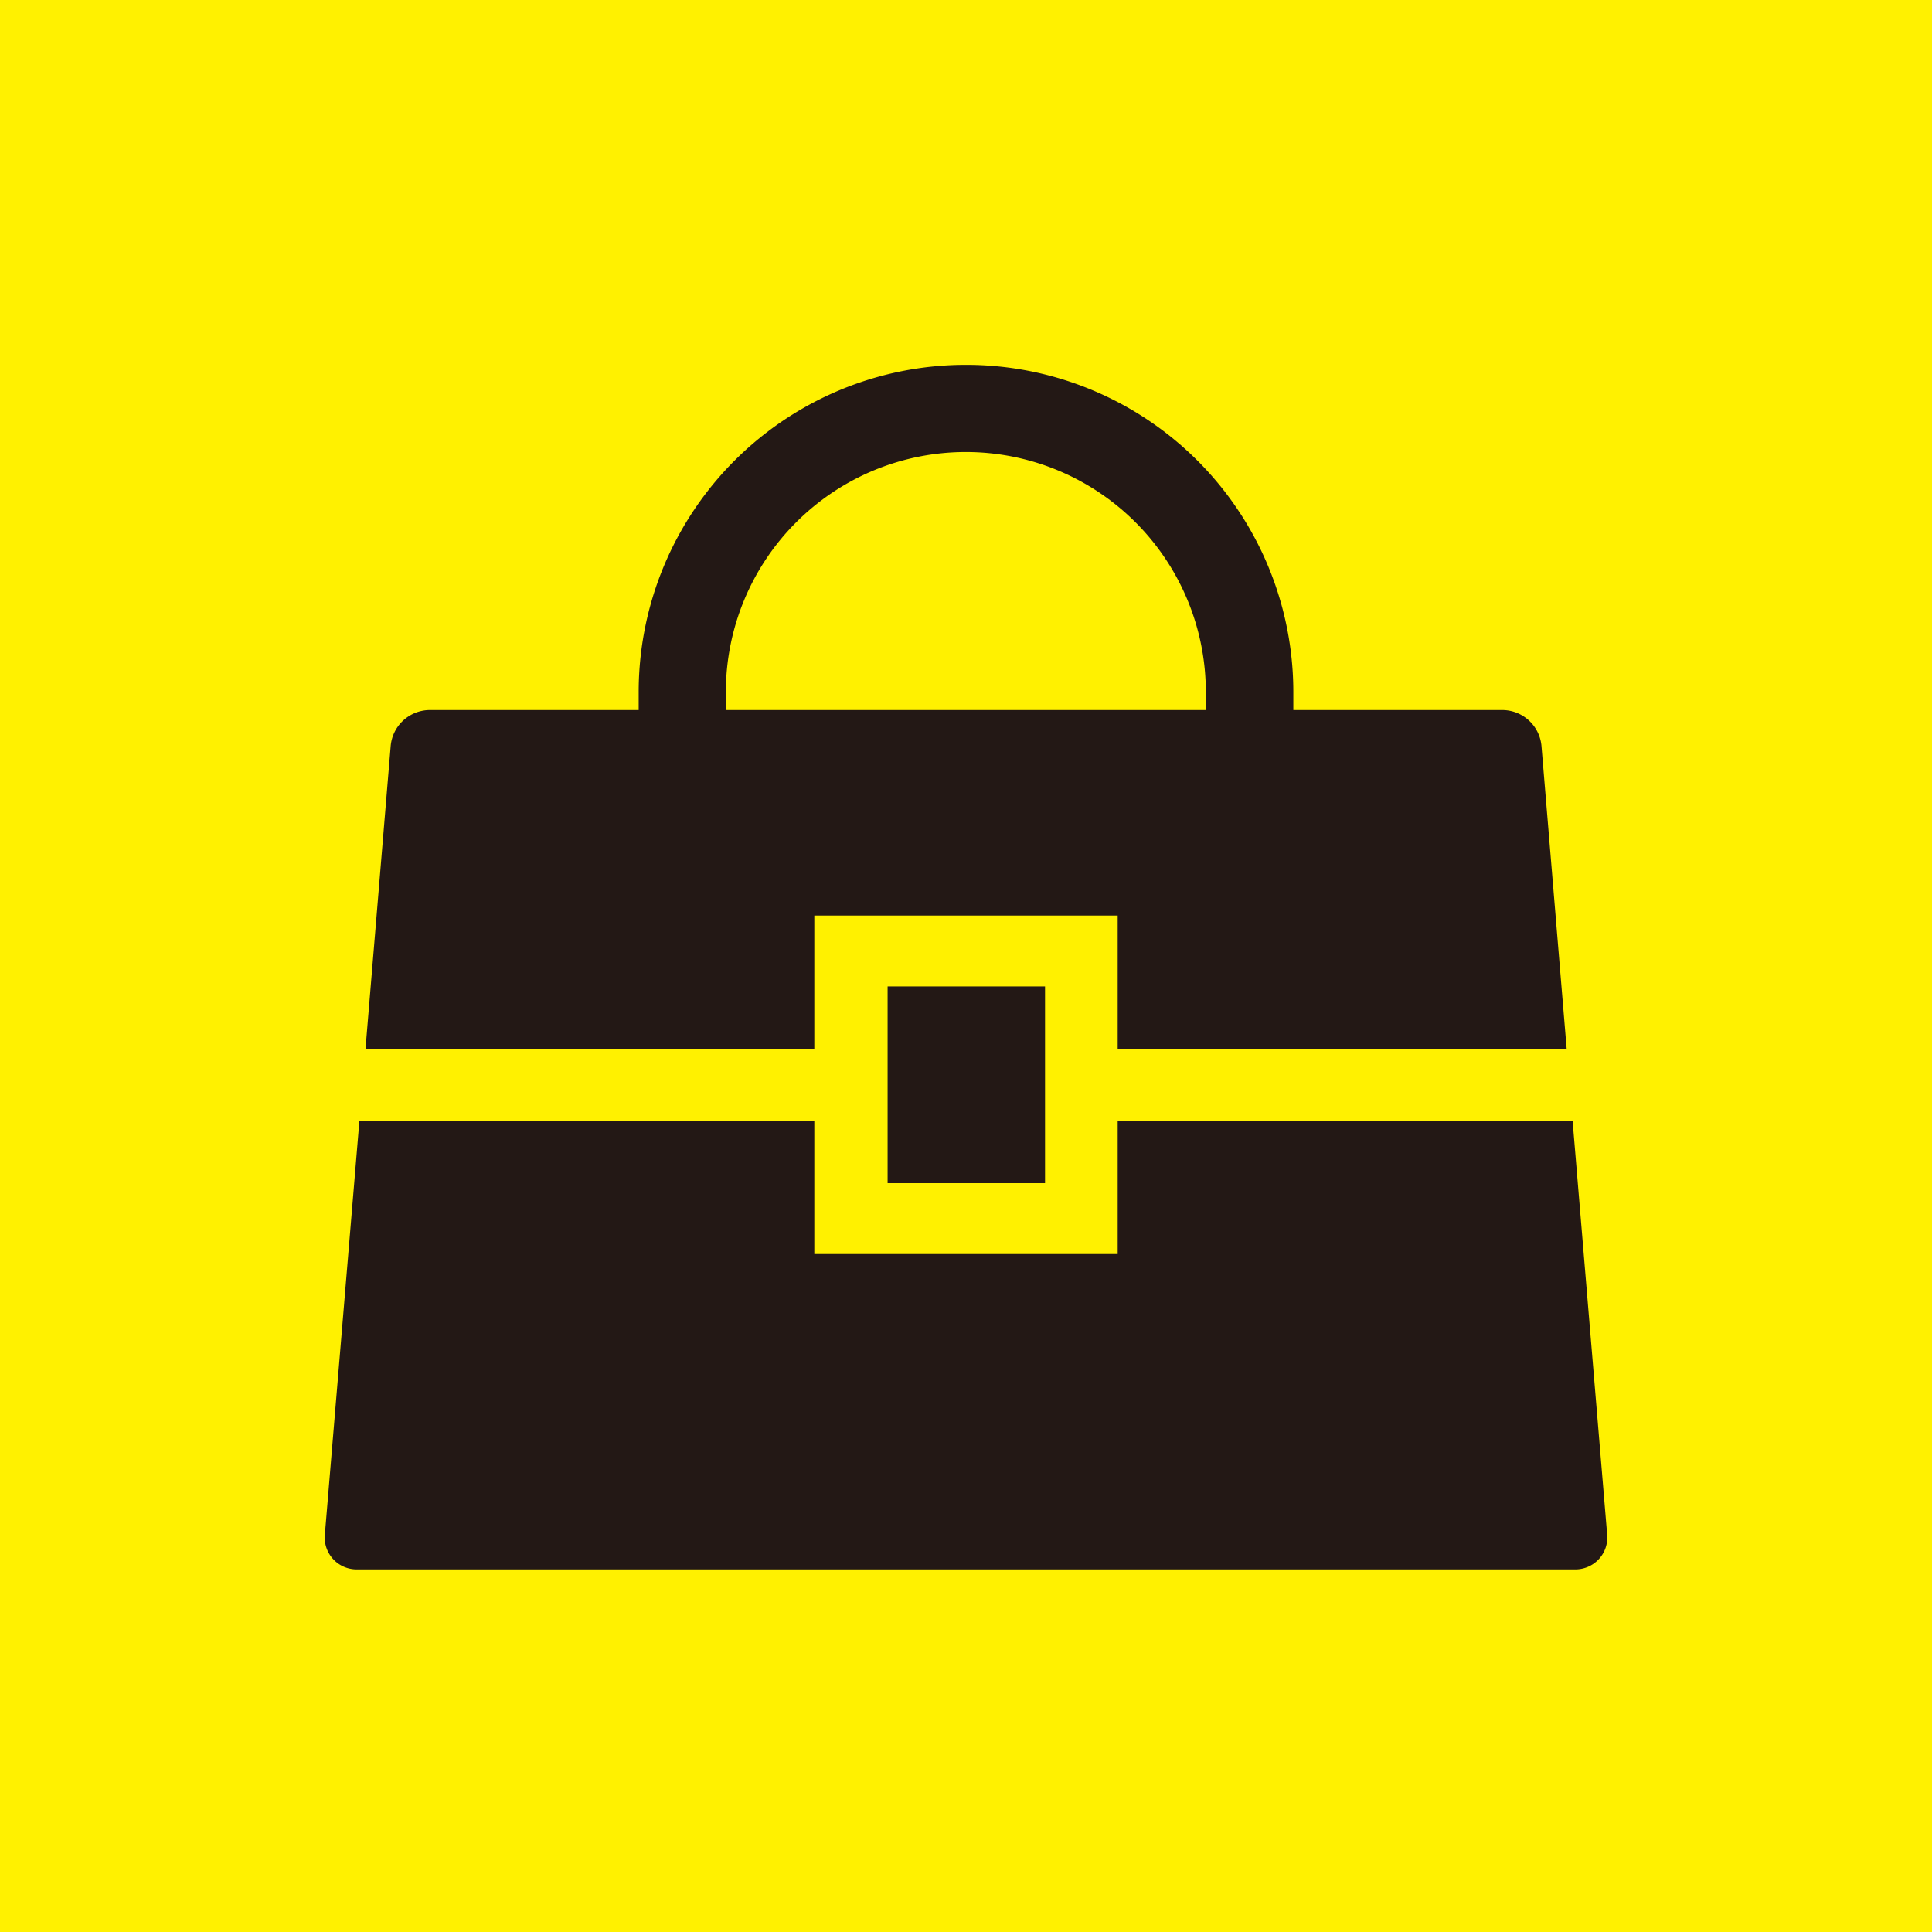 <svg xmlns="http://www.w3.org/2000/svg" width="121" height="121" viewBox="0 0 121 121"><defs><style>.cls-1{fill:#fff100;}.cls-2{fill:#231815;}</style></defs><title>アセット 8</title><g id="レイヤー_2" data-name="レイヤー 2"><g id="レイヤー_2-2" data-name="レイヤー 2"><rect class="cls-1" width="121" height="121"/><rect class="cls-2" x="55.59" y="61.78" width="9.86" height="12.32"/><path class="cls-2" d="M60.5,22.85A20.49,20.49,0,0,0,40,43.34h0V51.4h5.46V43.34h0a15,15,0,0,1,30.06,0h0V51.4H81V43.34h0A20.49,20.49,0,0,0,60.5,22.85Z"/><path class="cls-2" d="M51,62.34v-5H70V65.7H98.12l-1.58-19a2.47,2.47,0,0,0-2.42-2.23H26.89a2.47,2.47,0,0,0-2.42,2.23l-1.58,19H51Z"/><path class="cls-2" d="M98.49,70.19H70v8.35H51V70.19H22.51L20.35,96.05a2,2,0,0,0,2.06,2.24H98.59a2,2,0,0,0,2.06-2.24Z"/></g></g></svg>